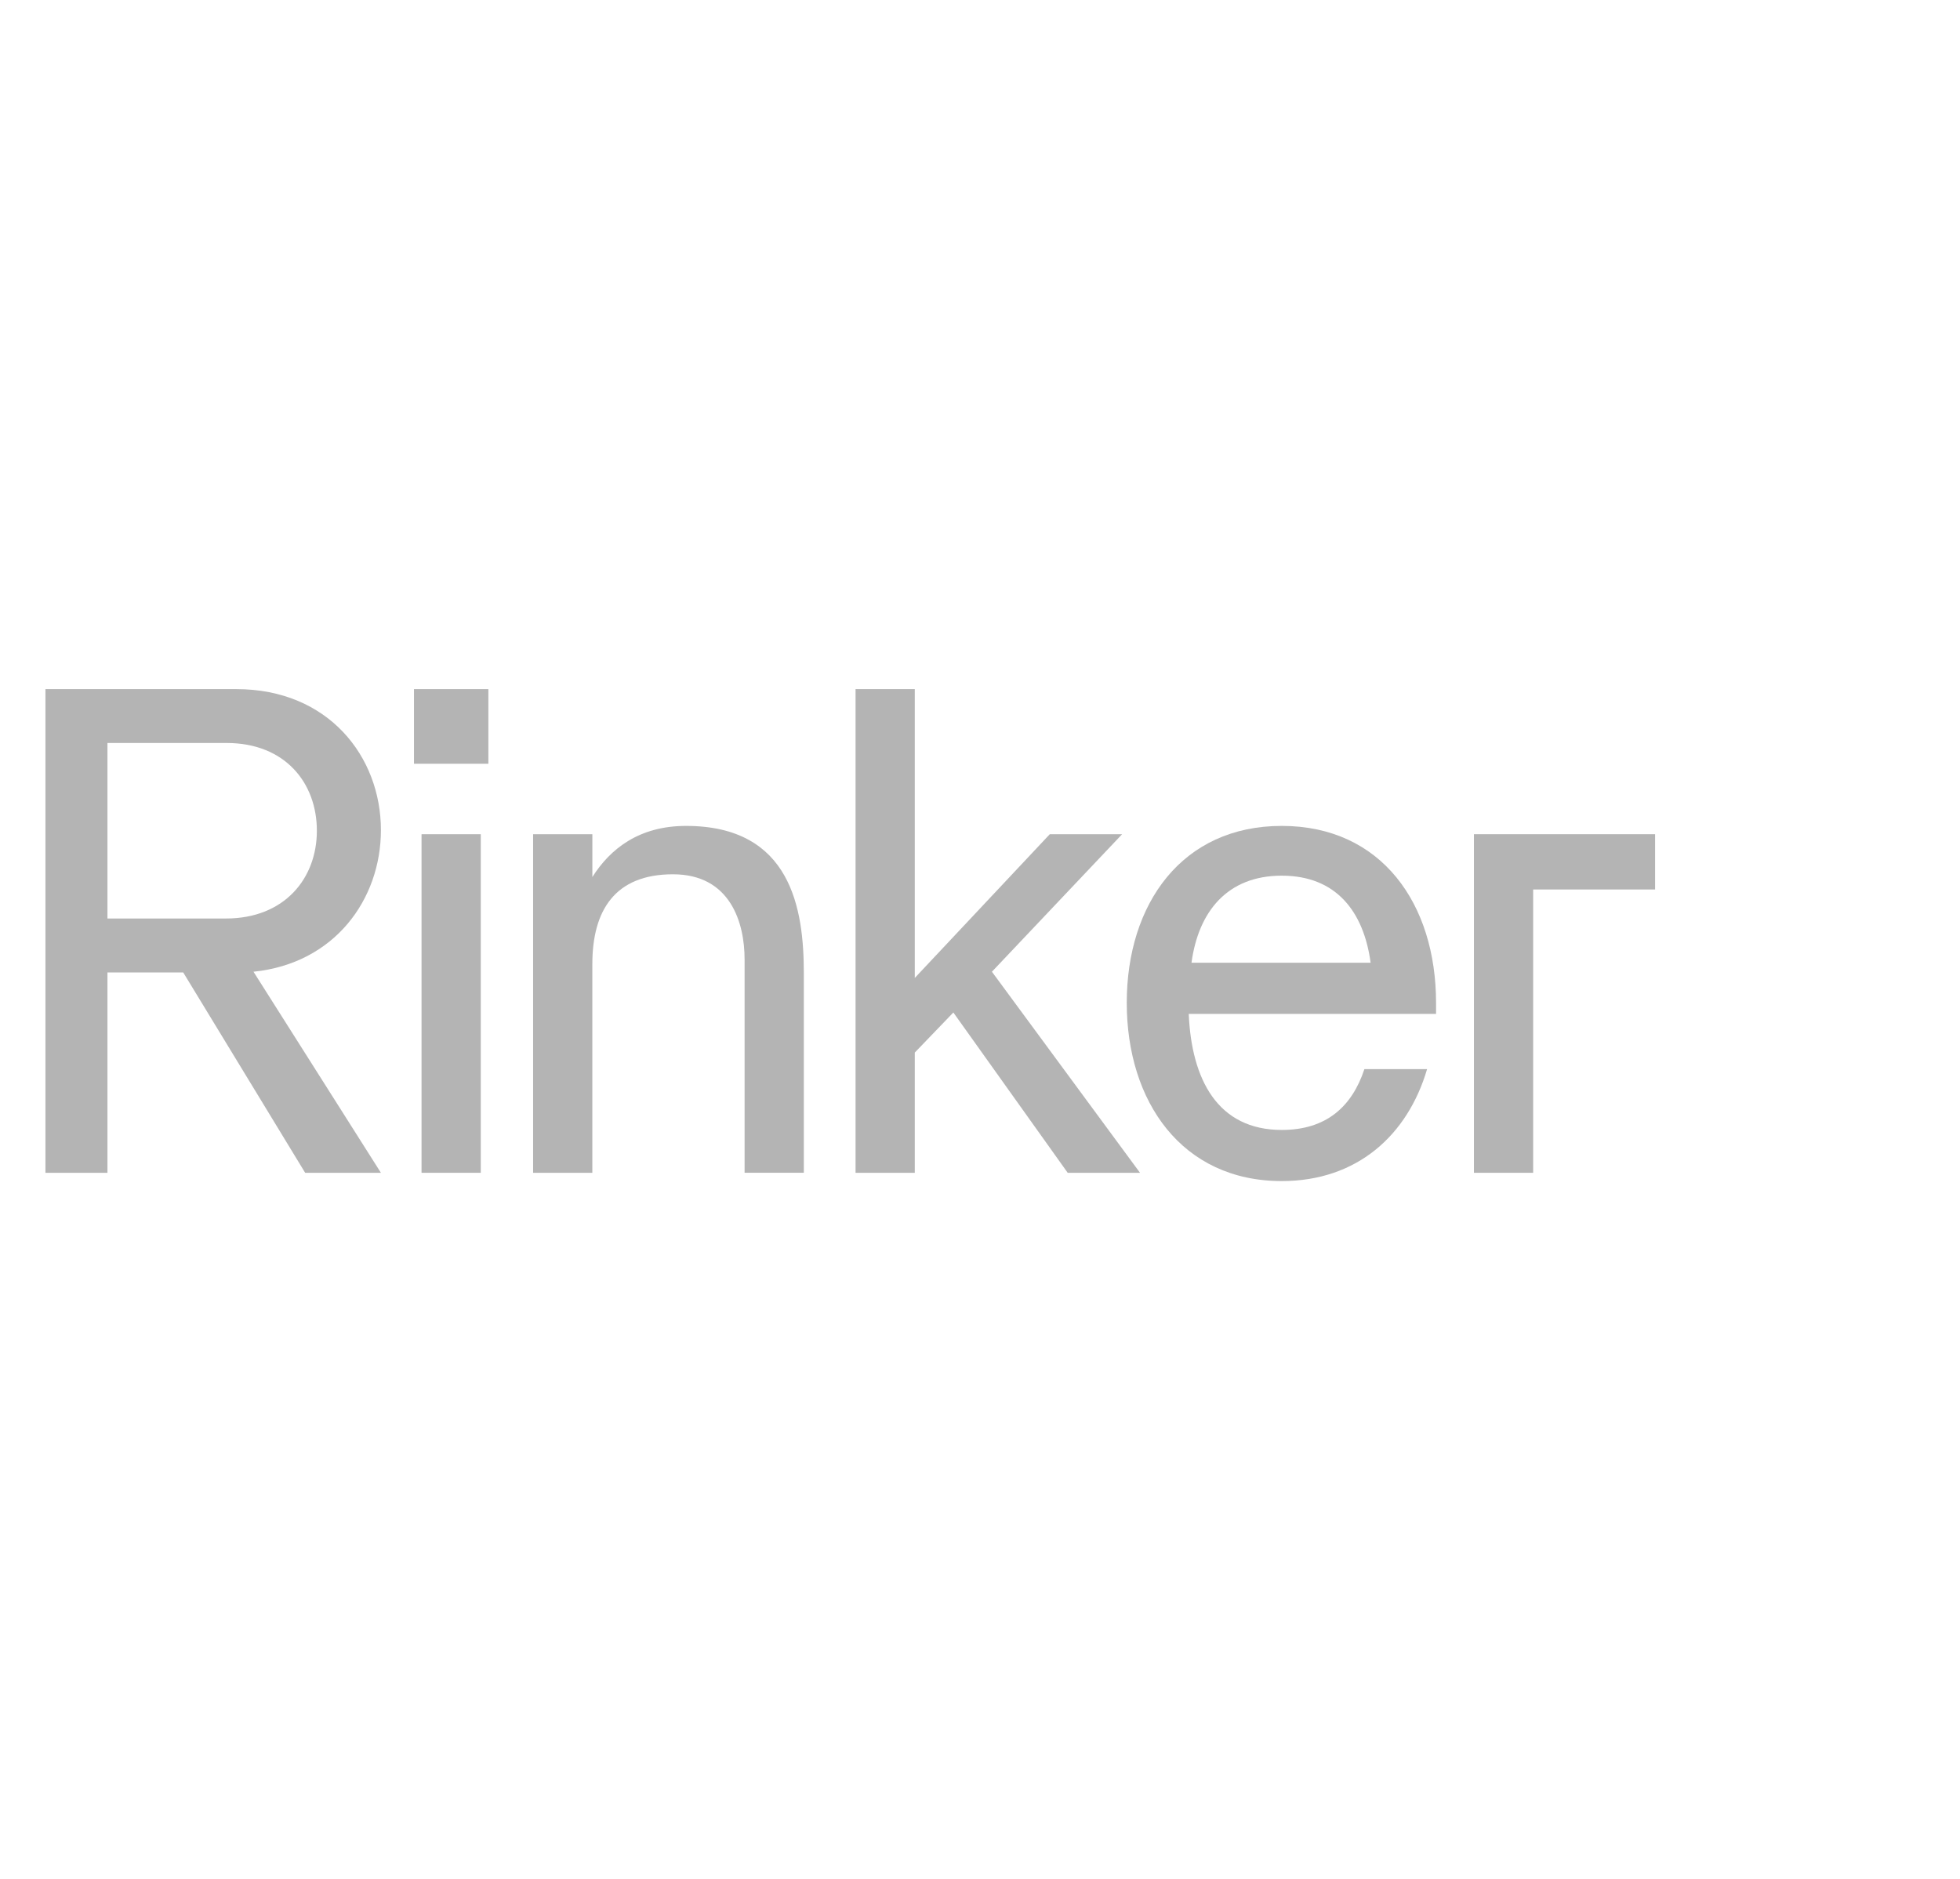 <svg width="121" height="116" viewBox="0 0 121 116" fill="none" xmlns="http://www.w3.org/2000/svg">
<path d="M15.649 59.997L23.516 72.412H18.839L11.311 60.041H6.633V72.412H2.806V42.548H14.586C20.285 42.548 23.516 46.729 23.516 51.251C23.516 55.517 20.668 59.485 15.649 59.997ZM6.633 56.711H13.948C17.563 56.711 19.562 54.236 19.562 51.292C19.562 48.348 17.607 45.874 13.992 45.874H6.633V56.712V56.711Z" fill="#B4B4B4"/>
<path d="M25.557 42.548H30.15V47.156H25.557V42.548ZM26.024 51.507H29.681V72.412H26.024V51.507Z" fill="#B4B4B4"/>
<path d="M32.913 51.507H36.569V54.151C37.675 52.402 39.462 50.994 42.353 50.994C48.86 50.994 49.624 56.155 49.624 60.081V72.41H45.967V59.23C45.967 57.012 45.117 53.981 41.544 53.981C37.972 53.981 36.568 56.199 36.568 59.528V72.412H32.911V51.507H32.913Z" fill="#B4B4B4"/>
<path d="M52.817 42.548H56.474V60.381L64.808 51.507H69.273L61.236 59.997L70.379 72.412H65.914L58.855 62.514L56.474 64.989V72.412H52.817V42.548Z" fill="#B4B4B4"/>
<path d="M69.56 61.916C69.56 55.815 72.962 50.994 79.128 50.994C85.294 50.994 88.654 55.815 88.654 61.916V62.599H73.387C73.557 66.651 75.174 69.766 79.128 69.766C81.892 69.766 83.466 68.315 84.231 66.011H88.101C86.909 70.064 83.805 72.923 79.128 72.923C72.962 72.923 69.56 68.017 69.56 61.916ZM84.614 59.441C84.189 56.284 82.488 54.066 79.128 54.066C75.768 54.066 73.983 56.284 73.557 59.441H84.614Z" fill="#B4B4B4"/>
<path d="M90.993 51.506H102.177V54.919H94.649V72.412H90.993V51.506Z" fill="#B4B4B4"/>
</svg>
